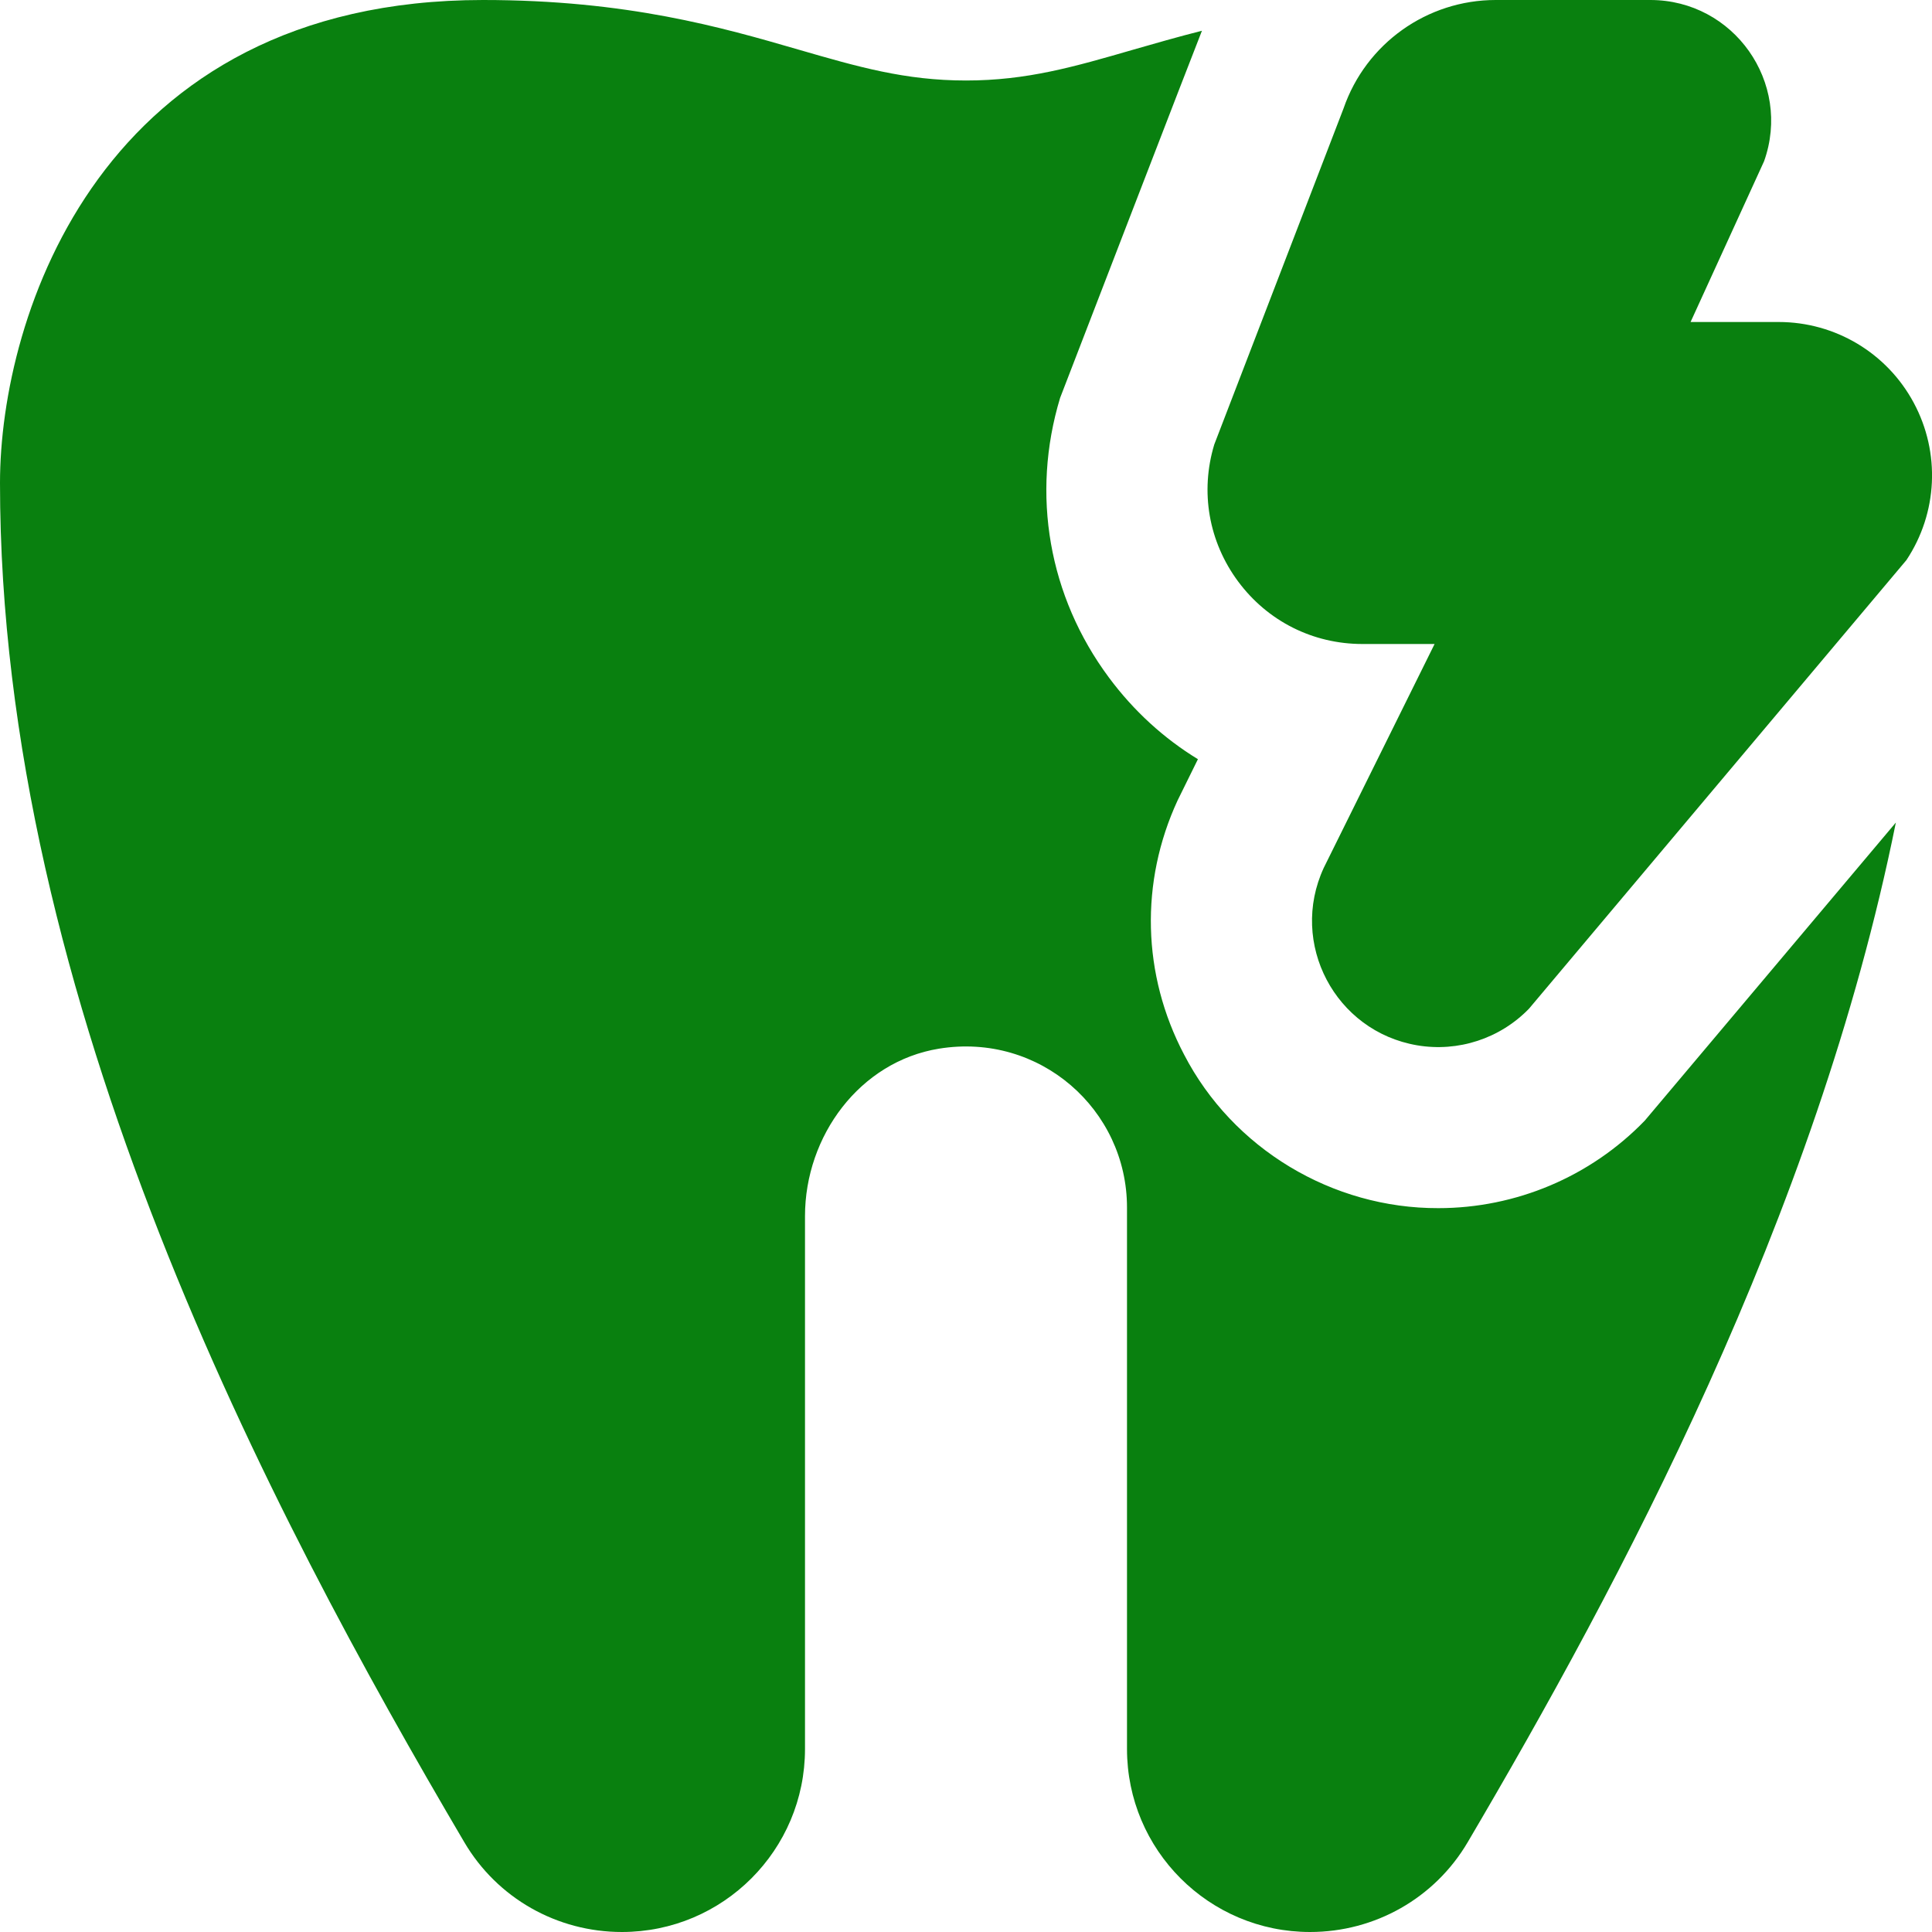 <svg width="24" height="24" viewBox="0 0 24 24" fill="none" xmlns="http://www.w3.org/2000/svg">
<g clip-path="url(#clip0_7055_4878)">
<path d="M23.682 6.958L18.994 12.53C18.634 12.902 18.113 13.072 17.603 12.985C16.585 12.811 16.011 11.718 16.444 10.781L17.821 8H16.924C16.31 8 15.747 7.717 15.381 7.224C15.015 6.731 14.906 6.11 15.084 5.522L16.69 1.347C16.968 0.541 17.727 0 18.58 0H20.501C21.537 0 22.262 1.026 21.914 2.003L21.001 4H22.095C22.798 4 23.442 4.385 23.774 5.005C24.106 5.624 24.071 6.373 23.682 6.958ZM20.431 13.922C19.753 14.622 18.826 15.008 17.868 15.008C16.551 15.012 15.314 14.27 14.709 13.1C14.188 12.109 14.159 10.958 14.629 9.942L14.881 9.431C14.458 9.173 14.083 8.831 13.775 8.416C13.027 7.409 12.806 6.143 13.169 4.943C13.169 4.943 14.895 0.465 14.931 0.382C14.627 0.459 14.346 0.54 14.085 0.615C13.343 0.83 12.757 1 12 1C11.243 1 10.657 0.83 9.915 0.615C8.97 0.341 7.793 0 6 0C1.254 0 0 3.925 0 6C0 12.443 3.355 18.786 5.768 22.885C6.177 23.58 6.919 24 7.726 24C8.982 24 10 22.982 10 21.726V15.107C10 14.111 10.681 13.187 11.664 13.027C12.917 12.823 14 13.785 14 15V21.726C14 22.982 15.018 24 16.274 24C17.08 24 17.823 23.58 18.232 22.885C20.114 19.688 22.561 15.126 23.551 10.218L20.431 13.922Z" fill="#09800F"/>
</g>
<defs>
<clipPath id="clip0_7055_4878">
<rect width="24" height="24" fill="white"/>
</clipPath>
</defs>
</svg>
